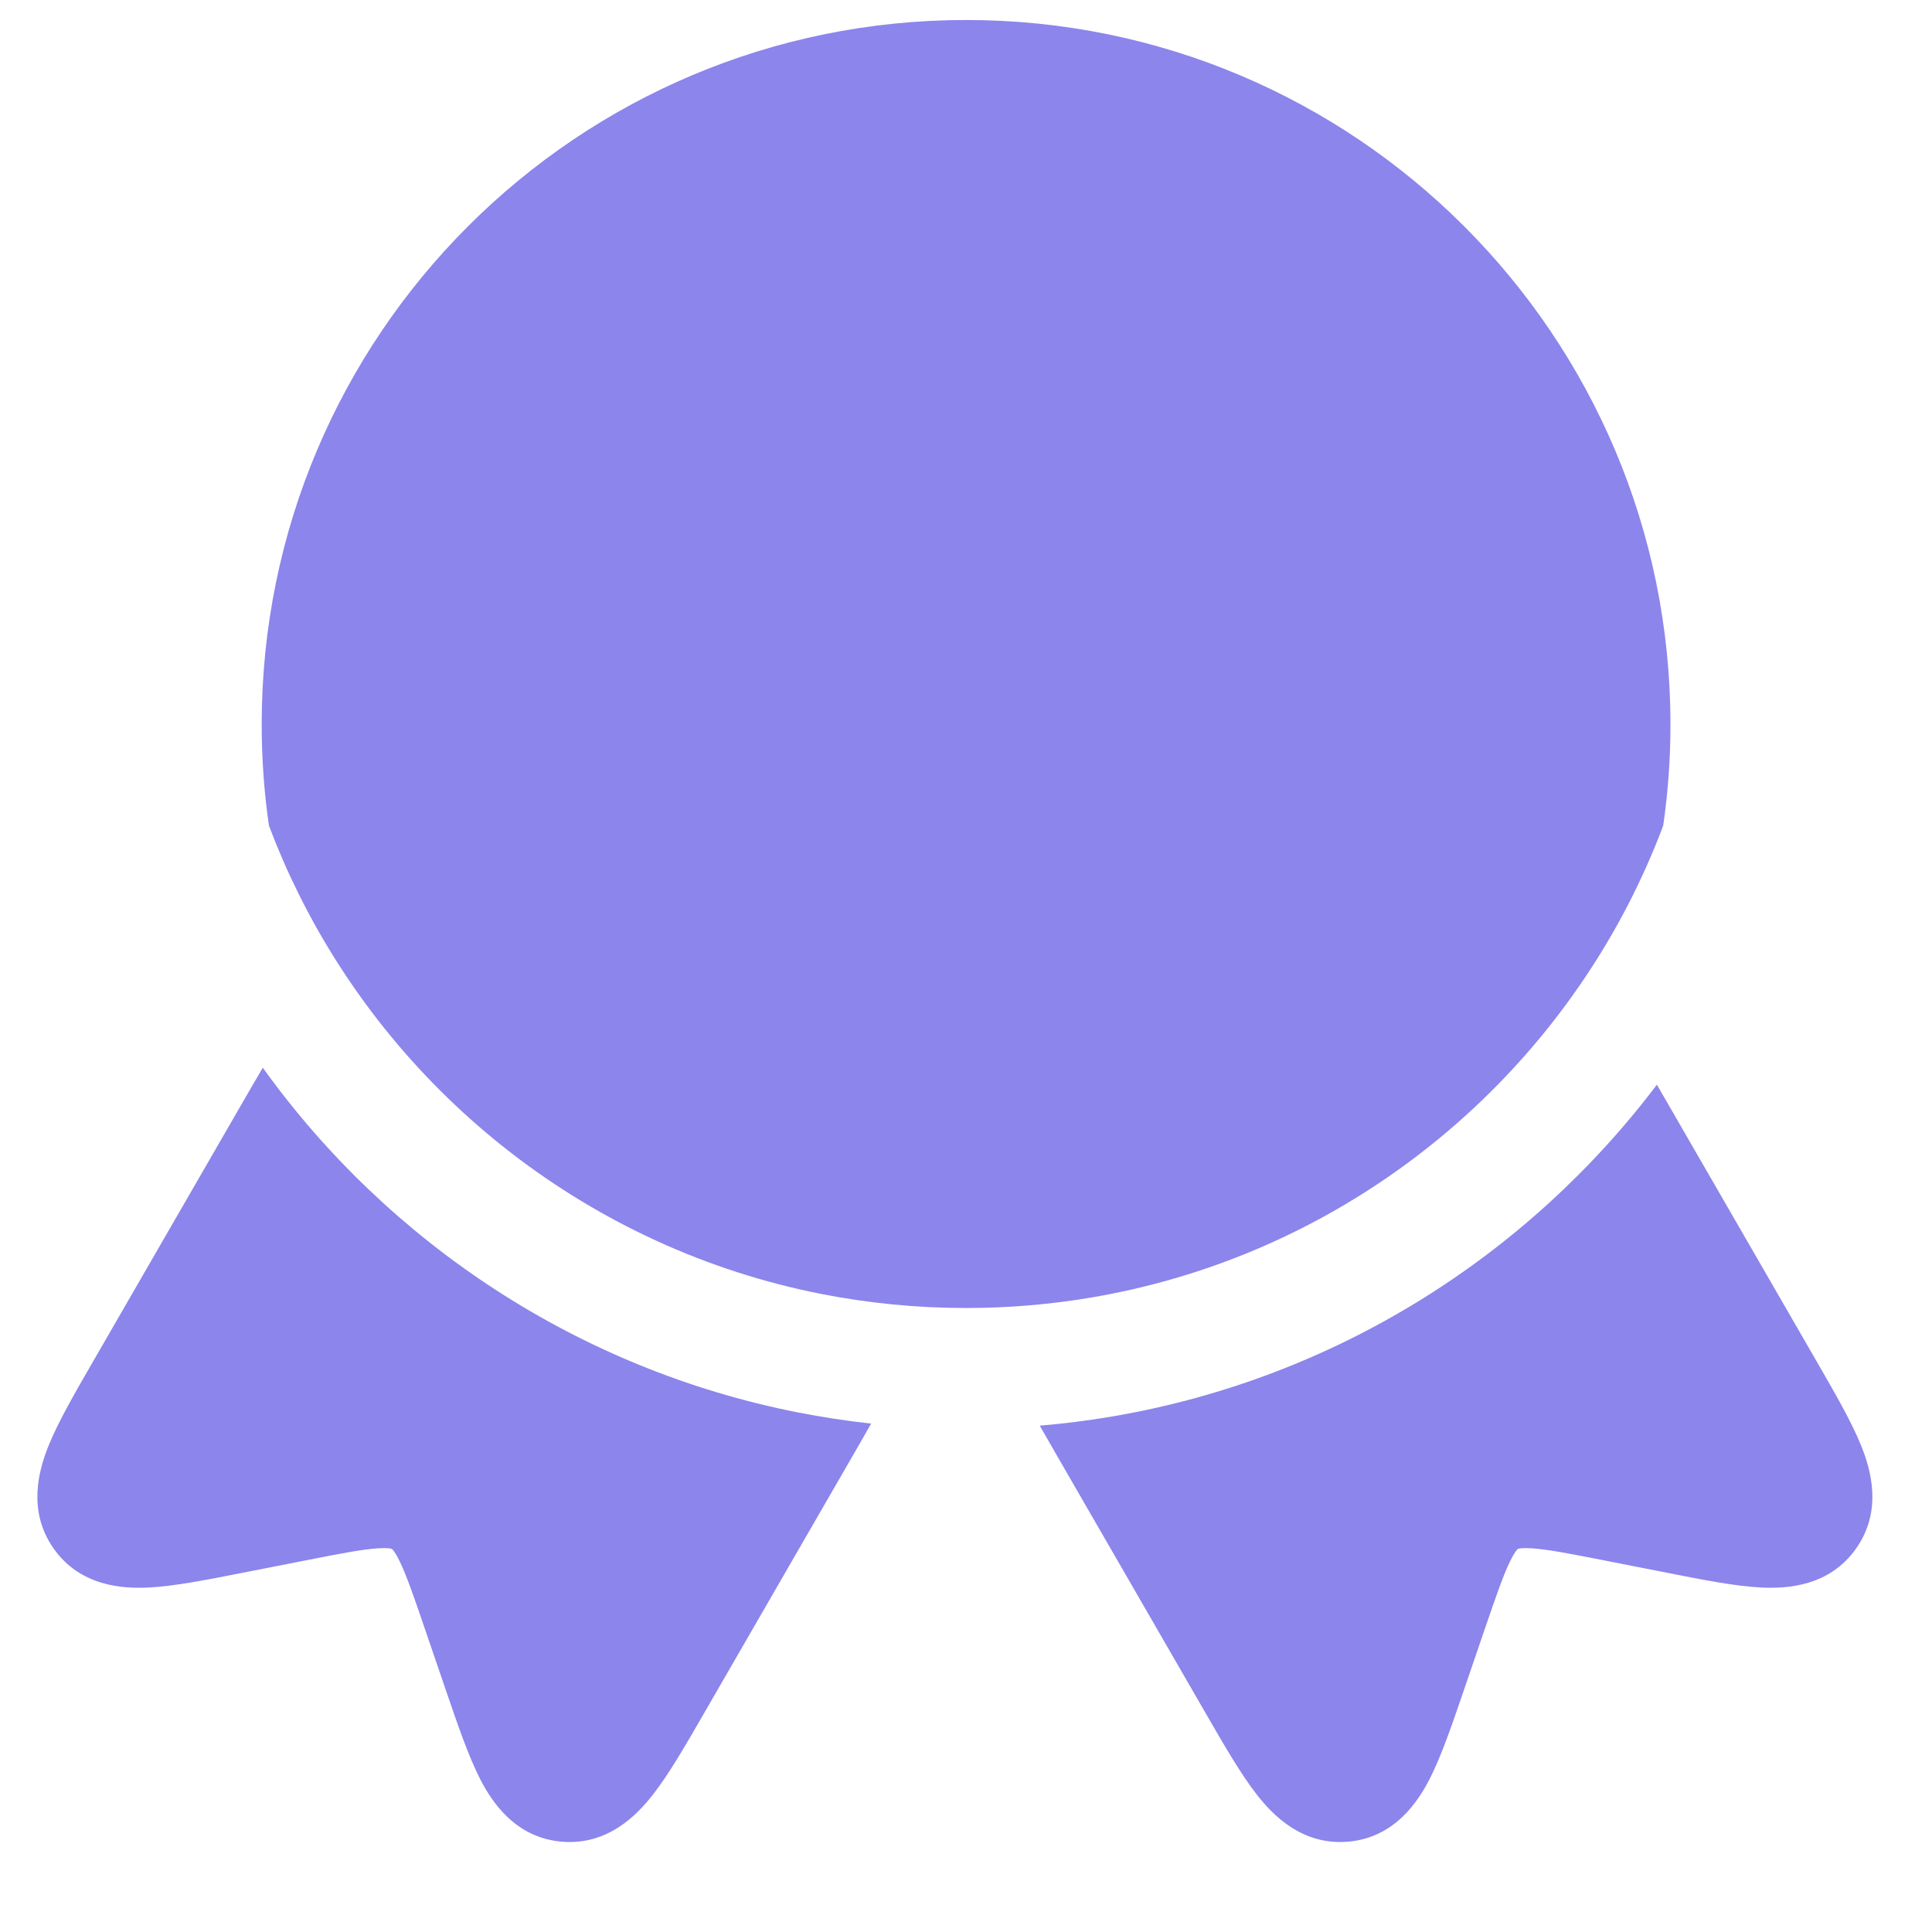 <svg width="40" height="40" viewBox="0 0 40 40" fill="none" xmlns="http://www.w3.org/2000/svg">
<path d="M20.002 0.414C11.947 0.414 5.418 6.943 5.418 14.997C5.418 15.709 5.469 16.409 5.568 17.094C5.749 17.574 5.953 18.043 6.179 18.499C8.272 22.724 12.246 25.851 16.999 26.789C17.97 26.98 18.973 27.081 20.002 27.081C20.881 27.081 21.742 27.007 22.58 26.866C27.434 26.049 31.522 22.961 33.709 18.728C33.981 18.2 34.224 17.655 34.435 17.094C34.534 16.409 34.585 15.709 34.585 14.997C34.585 6.943 28.056 0.414 20.002 0.414Z" fill="#8C85EC"/>
<path d="M34.304 22.457C31.605 26.027 27.6 28.557 22.995 29.332C22.512 29.413 22.022 29.475 21.527 29.517C21.667 29.763 21.821 30.03 21.989 30.321L24.971 35.486C25.347 36.137 25.694 36.739 26.025 37.161C26.349 37.575 26.958 38.212 27.91 38.13C28.873 38.048 29.357 37.303 29.598 36.834C29.841 36.359 30.064 35.706 30.304 35.005L30.739 33.733C30.98 33.028 31.125 32.611 31.266 32.321C31.331 32.189 31.377 32.124 31.402 32.093C31.413 32.08 31.422 32.072 31.422 32.072L31.424 32.071L31.426 32.069L31.431 32.067C31.431 32.067 31.441 32.063 31.459 32.06C31.498 32.054 31.577 32.047 31.724 32.057C32.046 32.079 32.48 32.162 33.211 32.306L34.529 32.565C35.257 32.709 35.934 32.842 36.467 32.868C36.993 32.894 37.88 32.847 38.433 32.054C38.98 31.271 38.732 30.426 38.536 29.938C38.336 29.44 37.988 28.838 37.613 28.188L34.538 22.862C34.457 22.722 34.38 22.587 34.304 22.457Z" fill="#8C85EC"/>
<path d="M18.036 29.474C17.523 29.418 17.015 29.34 16.515 29.242C11.97 28.345 8.045 25.731 5.441 22.106C5.293 22.356 5.137 22.626 4.97 22.916L1.927 28.188C1.551 28.838 1.203 29.44 1.003 29.938C0.807 30.426 0.56 31.271 1.106 32.054C1.659 32.847 2.546 32.894 3.073 32.868C3.605 32.842 4.282 32.709 5.01 32.565L6.329 32.306C7.06 32.162 7.493 32.079 7.815 32.057C7.962 32.047 8.041 32.054 8.08 32.06C8.098 32.063 8.108 32.067 8.108 32.067L8.113 32.069L8.118 32.072C8.118 32.072 8.126 32.08 8.137 32.093C8.163 32.124 8.208 32.189 8.273 32.321C8.414 32.611 8.559 33.028 8.8 33.733L9.235 35.005C9.475 35.706 9.698 36.359 9.941 36.834C10.182 37.303 10.666 38.048 11.63 38.13C12.581 38.212 13.19 37.575 13.514 37.161C13.845 36.739 14.193 36.137 14.568 35.486L17.55 30.321C17.728 30.013 17.89 29.732 18.036 29.474Z" fill="#8C85EC"/>
</svg>
